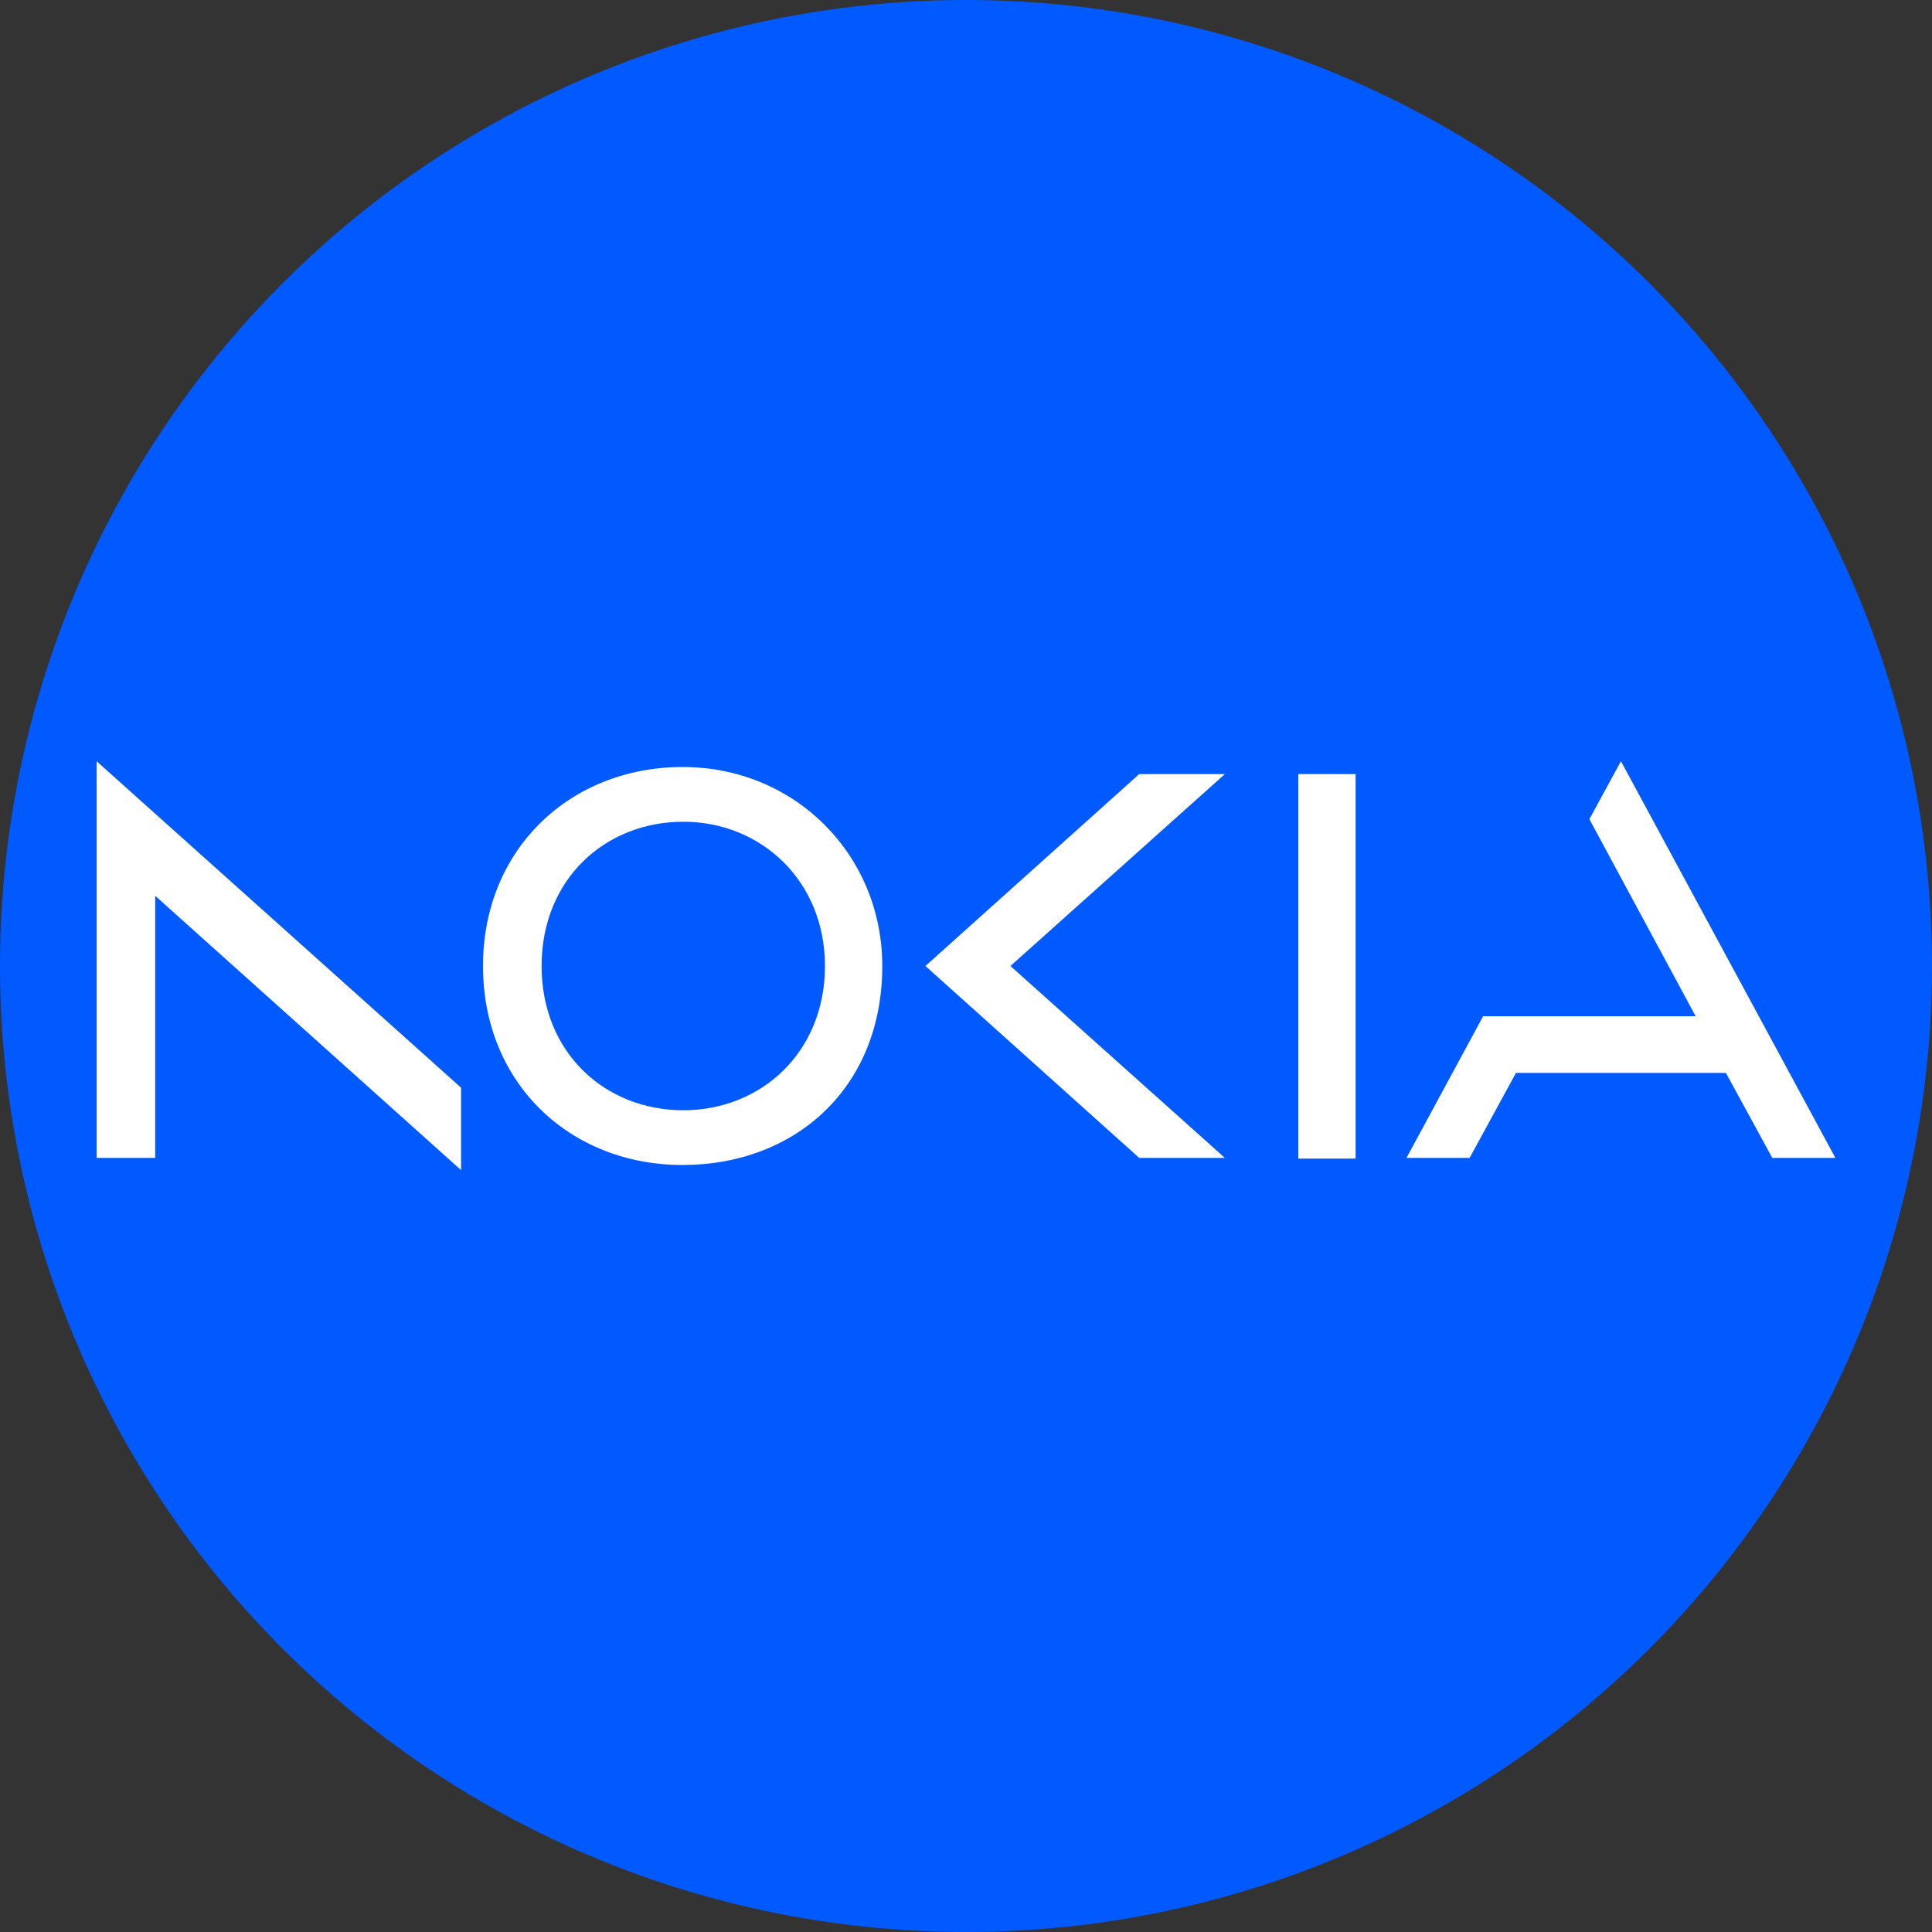 <?xml version='1.0' encoding='utf-8'?>
<svg xmlns="http://www.w3.org/2000/svg" version="1.1" viewBox="0 0 300 300" width="300" height="300">
  <rect x="0" y="0" width="300" height="300" fill="#333333" stroke="none"/>
  <defs>
    <style>
      .cls-1 {
        fill: #005aff;
      }

      .cls-2 {
        fill: #fff;
      }
    </style>
  <clipPath id="bz_circular_clip"><circle cx="150.0" cy="150.0" r="150.0" /></clipPath></defs>
  
  <g clip-path="url(#bz_circular_clip)"><g>
    <g id="Layer_1">
      <rect class="cls-1" x="0" width="300" height="300" />
      <path class="cls-2" d="M201.6,120.2v59.7h8.9v-59.7h-8.9ZM106,119.1c-17.4,0-31,12.7-31,30.9s13.5,30.9,31,30.9c17.4,0,31-11.9,31-30.9,0-17.2-13.5-30.9-31-30.9ZM128.1,150c0,13.4-9.9,22.4-22,22.4s-22-8.9-22-22.4,9.9-22.4,22-22.4,22,9.2,22,22.4ZM15,118.2v61.6h9.1v-40.7l47.5,42.6v-12.8L15,118.2ZM143.7,150l33.2,29.8h13.3l-33.3-29.8,33.3-29.8h-13.3l-33.2,29.8ZM285,179.8h-9.8l-7.2-13.2h-32.6l-7.2,13.2h-9.8l11.9-22h33l-16.5-30.6,4.9-9h0s0,0,0,0l33.3,61.6Z" />
    </g>
  </g>
</g></svg>